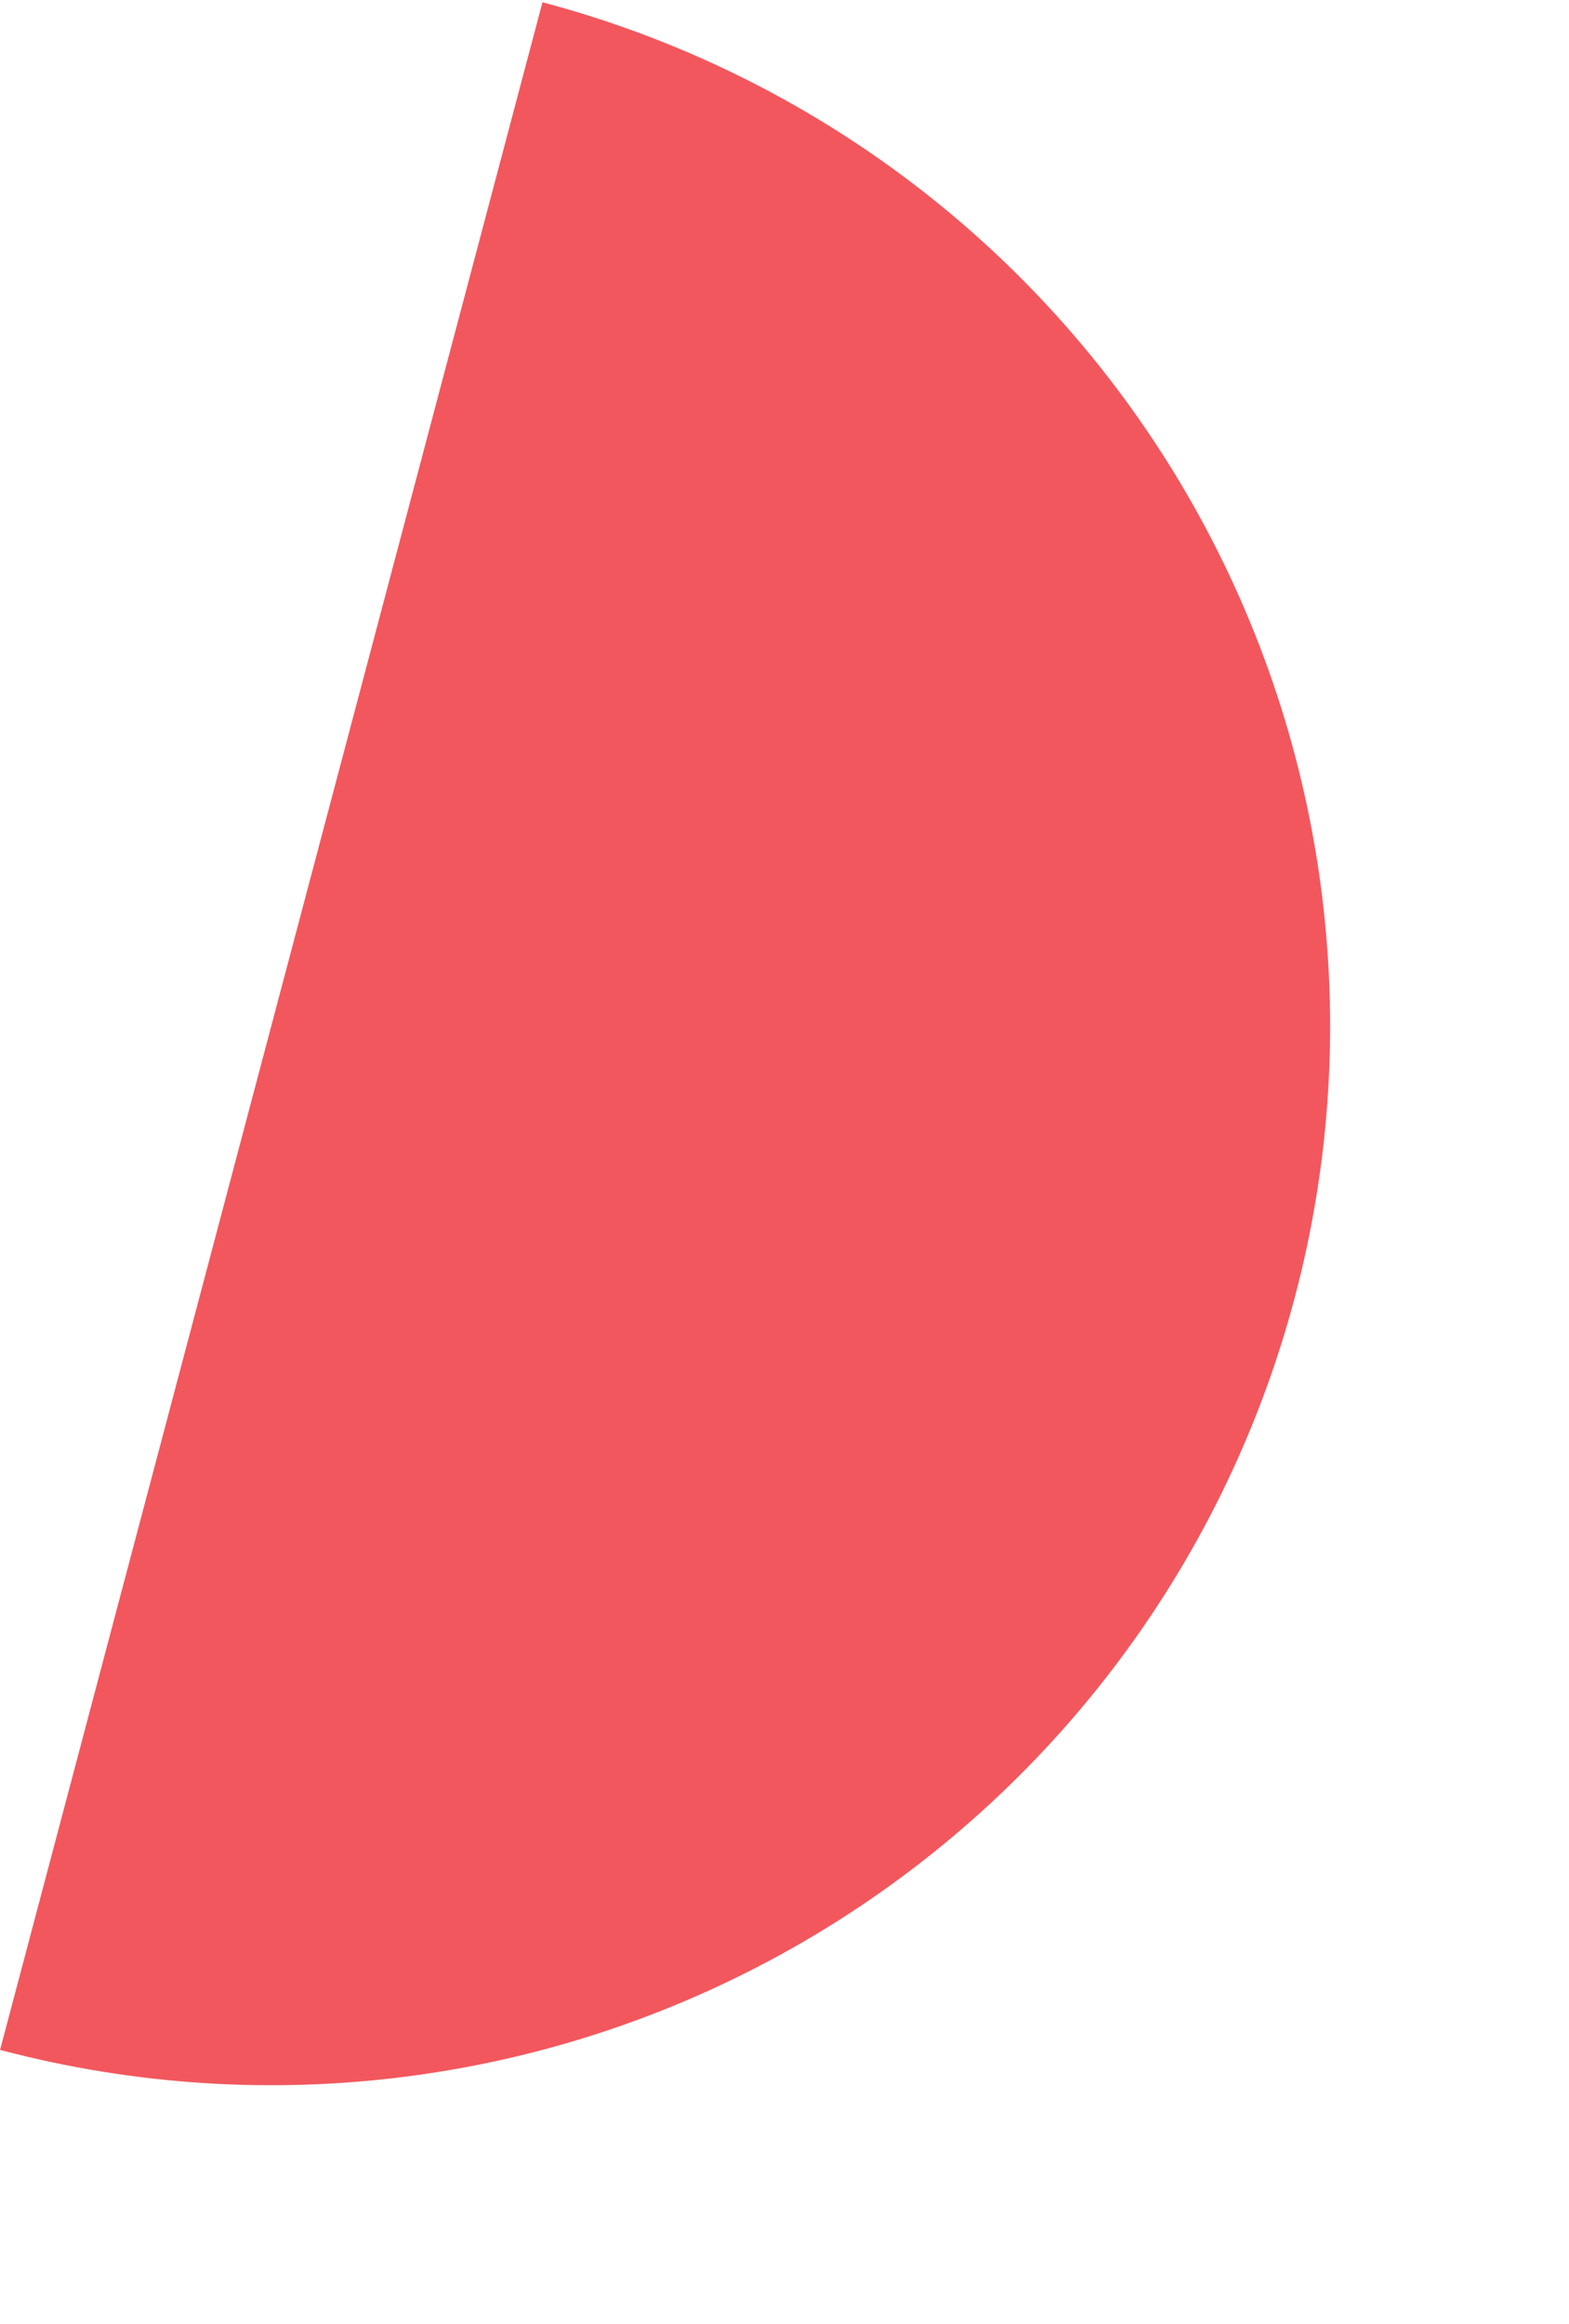 <?xml version="1.0" encoding="UTF-8"?> <svg xmlns="http://www.w3.org/2000/svg" width="131" height="194" viewBox="0 0 131 194" fill="none"> <path d="M45.292 0.189C56.514 3.163 67.041 8.318 76.271 15.36C85.502 22.401 93.255 31.192 99.088 41.23C104.92 51.269 108.719 62.357 110.266 73.864C111.814 85.37 111.08 97.068 108.106 108.291C105.133 119.513 99.978 130.04 92.936 139.27C85.894 148.501 77.103 156.253 67.065 162.086C57.027 167.919 45.938 171.718 34.432 173.265C22.926 174.813 11.227 174.079 0.005 171.105L22.648 85.647L45.292 0.189Z" fill="#F2575D"></path> </svg> 